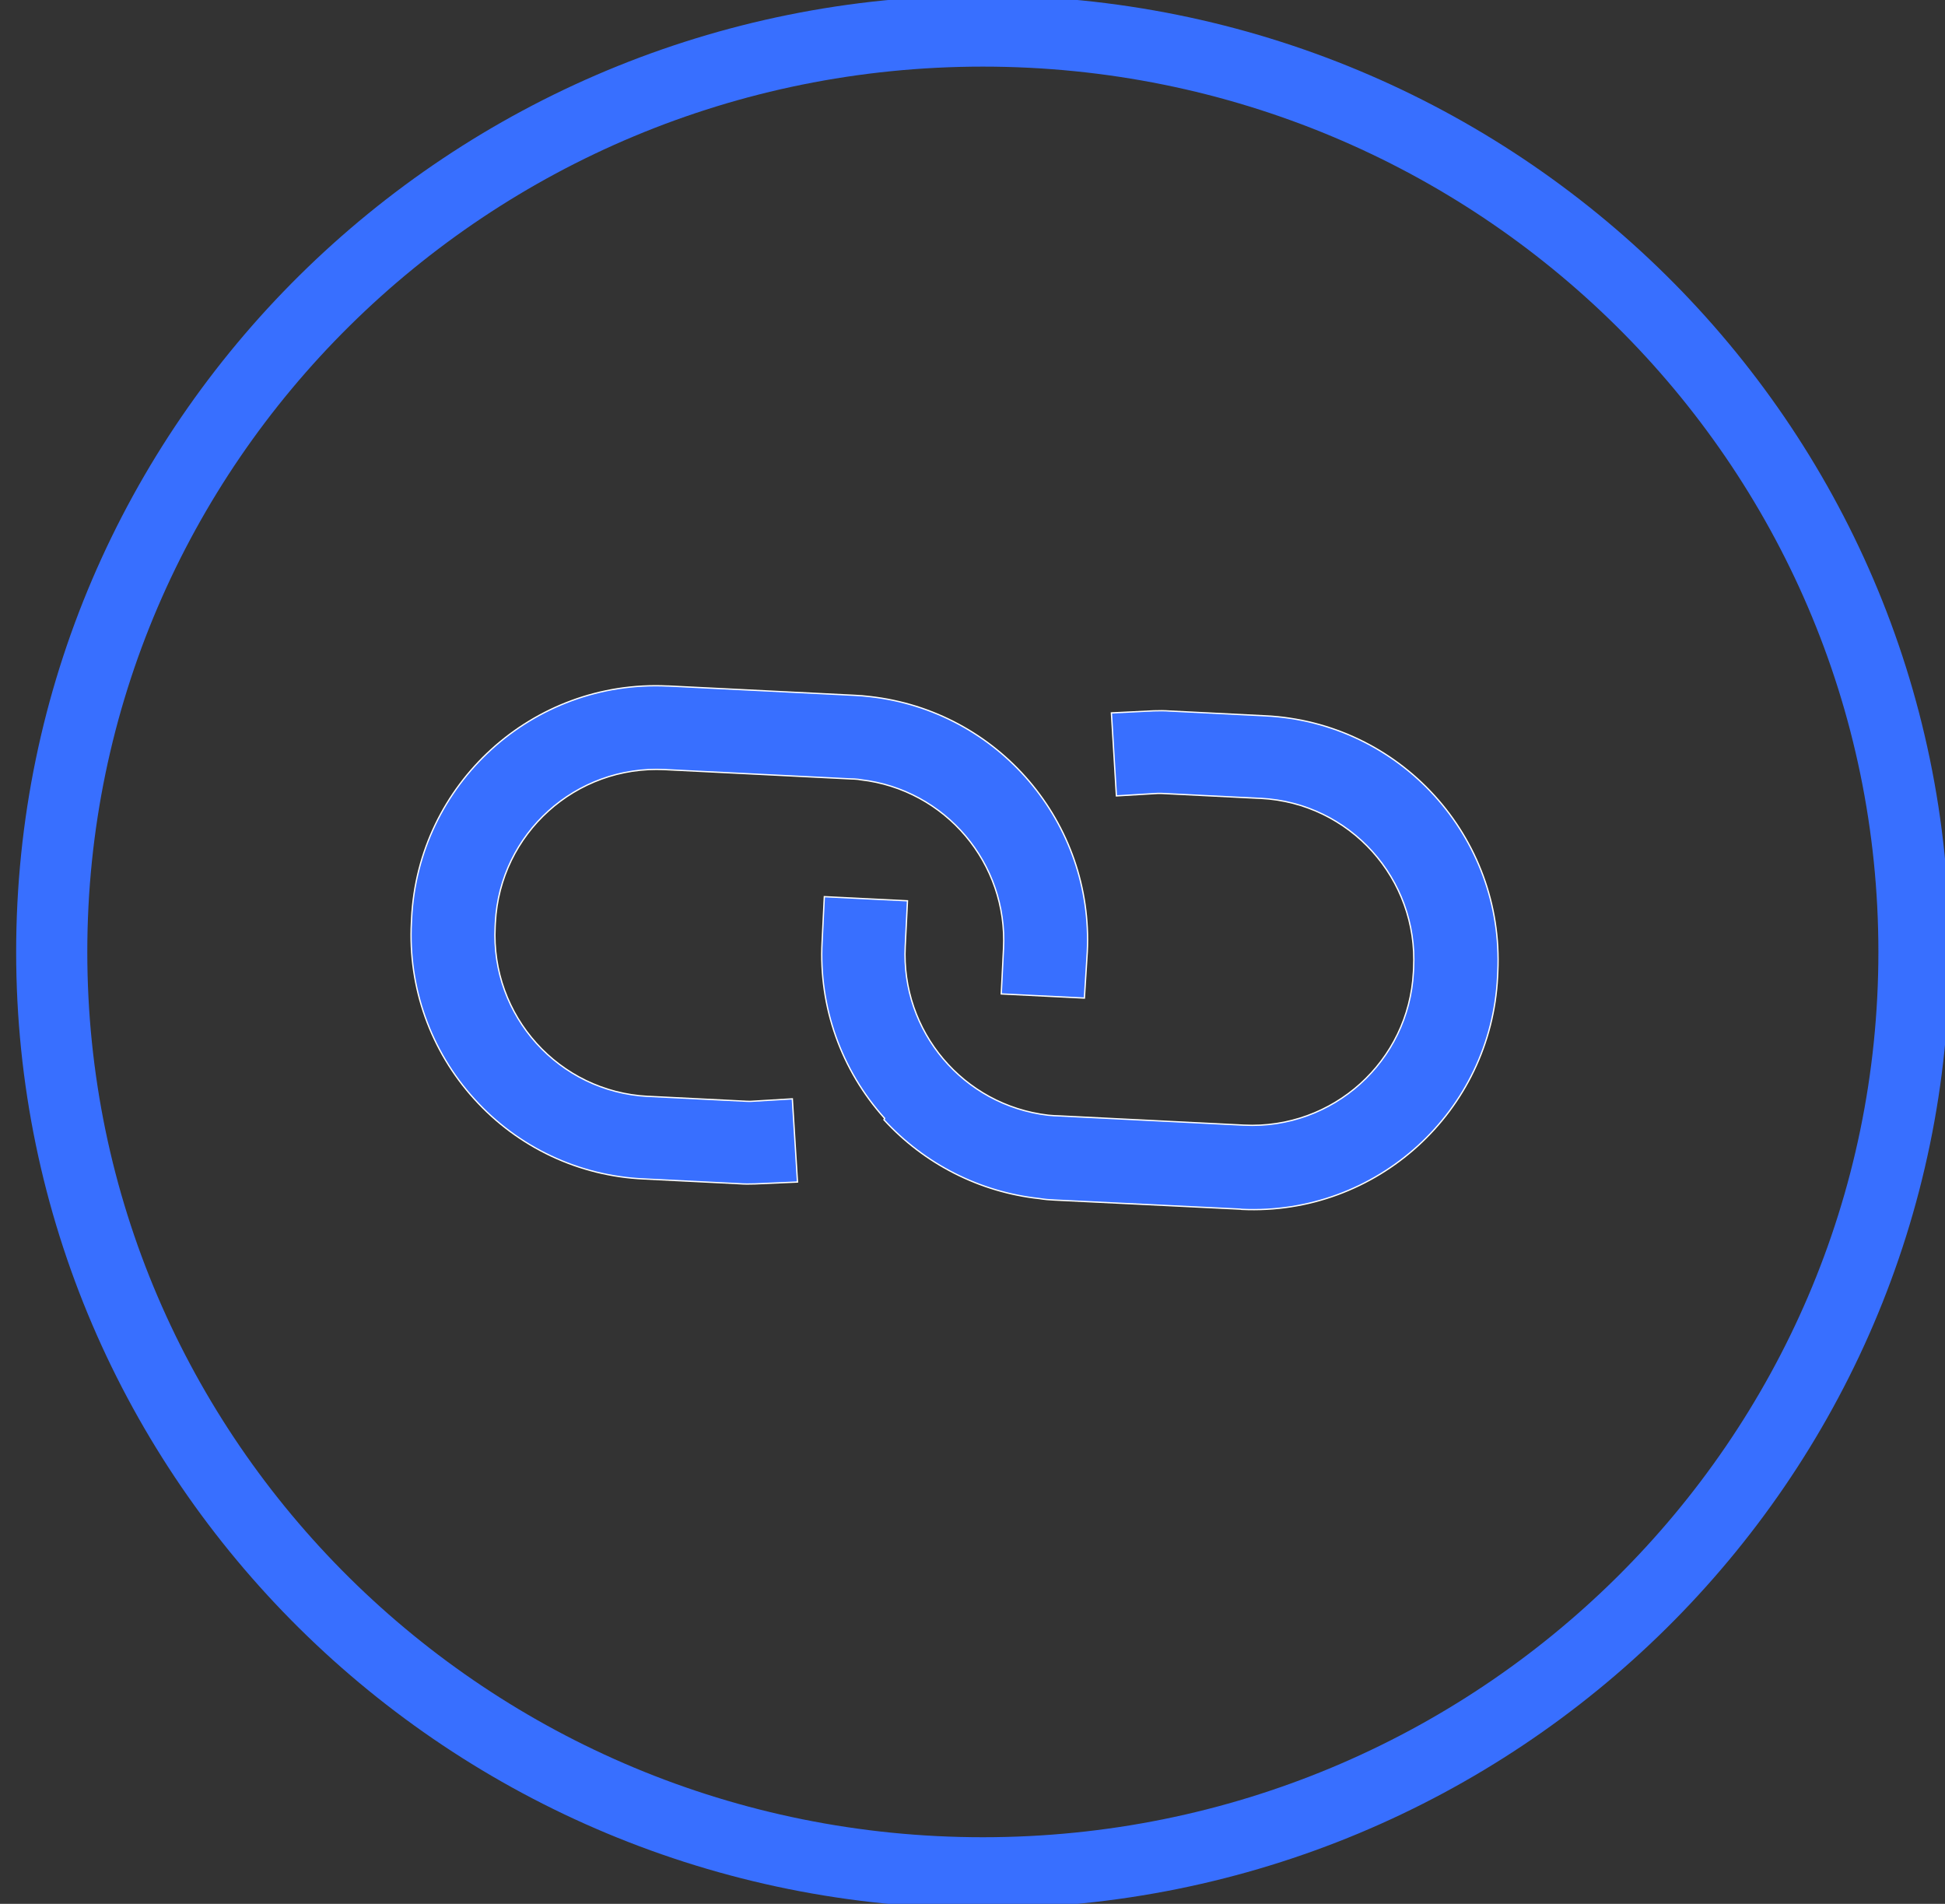 <svg width="94" height="92" xmlns="http://www.w3.org/2000/svg" xmlns:xlink="http://www.w3.org/1999/xlink" overflow="hidden"><rect width="100%" height="100%" fill="#333333" stroke="none"/><defs><clipPath id="clip0"><rect x="814" y="1978" width="94" height="92"/></clipPath><clipPath id="clip1"><path d="M862.383 1978.34 905.567 2026.04 857.864 2069.22 814.681 2021.52Z" fill-rule="evenodd" clip-rule="evenodd"/></clipPath><clipPath id="clip2"><path d="M862.383 1978.34 905.567 2026.04 857.864 2069.22 814.681 2021.52Z" fill-rule="evenodd" clip-rule="evenodd"/></clipPath><clipPath id="clip3"><path d="M862.383 1978.34 905.567 2026.04 857.864 2069.22 814.681 2021.52Z" fill-rule="evenodd" clip-rule="evenodd"/></clipPath></defs><g clip-path="url(#clip0)" transform="translate(-814 -1978)"><path d="M816.5 2024C816.5 1999.42 836.647 1979.5 861.5 1979.5 886.353 1979.5 906.5 1999.42 906.5 2024 906.5 2048.58 886.353 2068.5 861.5 2068.5 836.647 2068.5 816.5 2048.58 816.5 2024Z" stroke="#386FFF" stroke-width="3.438" stroke-miterlimit="8" fill="none" fill-rule="evenodd"/><g clip-path="url(#clip1)"><g clip-path="url(#clip2)"><g clip-path="url(#clip3)"><path d="M856.752 2032.04C854.653 2029.71 853.566 2026.65 853.731 2023.52L853.839 2021.33 857.858 2021.53 857.749 2023.72C857.535 2027.84 860.558 2031.41 864.654 2031.89L864.774 2031.9C864.889 2031.91 865.005 2031.92 865.122 2031.92L874.111 2032.37C878.414 2032.59 882.084 2029.29 882.308 2024.98 882.309 2024.97 882.309 2024.96 882.31 2024.95L882.318 2024.78C882.542 2020.47 879.236 2016.8 874.933 2016.58 874.92 2016.58 874.908 2016.58 874.896 2016.58L870.309 2016.35C870.193 2016.34 870.077 2016.34 869.961 2016.34L867.955 2016.46 867.713 2012.45 869.753 2012.35C870.019 2012.34 870.285 2012.34 870.55 2012.36L875.137 2012.59C881.66 2012.9 886.697 2018.44 886.388 2024.96 886.387 2024.98 886.386 2025 886.385 2025.02L886.377 2025.19C886.067 2031.71 880.529 2036.75 874.007 2036.44 873.988 2036.44 873.97 2036.43 873.951 2036.43L864.962 2035.99C864.72 2035.98 864.479 2035.96 864.239 2035.92 861.353 2035.61 858.68 2034.25 856.72 2032.11Z" stroke="#FFFFFF" stroke-width="0.063" fill="#386FFF"/><path d="M836.925 2031.11C834.811 2028.78 833.715 2025.71 833.883 2022.57L833.891 2022.4C834.2 2015.88 839.739 2010.84 846.261 2011.15 846.28 2011.15 846.298 2011.15 846.317 2011.15L855.306 2011.6C855.548 2011.61 855.789 2011.63 856.029 2011.66 862.25 2012.35 866.86 2017.76 866.547 2024.01L866.408 2026.23 862.389 2026.03 862.498 2023.84C862.712 2019.72 859.69 2016.15 855.594 2015.68L855.474 2015.66C855.358 2015.65 855.242 2015.64 855.126 2015.64L846.137 2015.19C841.834 2014.97 838.164 2018.27 837.94 2022.58 837.939 2022.59 837.939 2022.6 837.938 2022.61L837.93 2022.78C837.705 2027.09 841.012 2030.76 845.315 2030.98 845.327 2030.98 845.339 2030.98 845.352 2030.98L849.939 2031.21C850.054 2031.22 850.171 2031.22 850.287 2031.22L852.293 2031.1 852.542 2035.12 850.494 2035.21C850.229 2035.22 849.963 2035.22 849.698 2035.2L845.111 2034.97C841.977 2034.83 839.03 2033.44 836.925 2031.11Z" stroke="#FFFFFF" stroke-width="0.063" fill="#386FFF"/></g></g></g></g></svg>